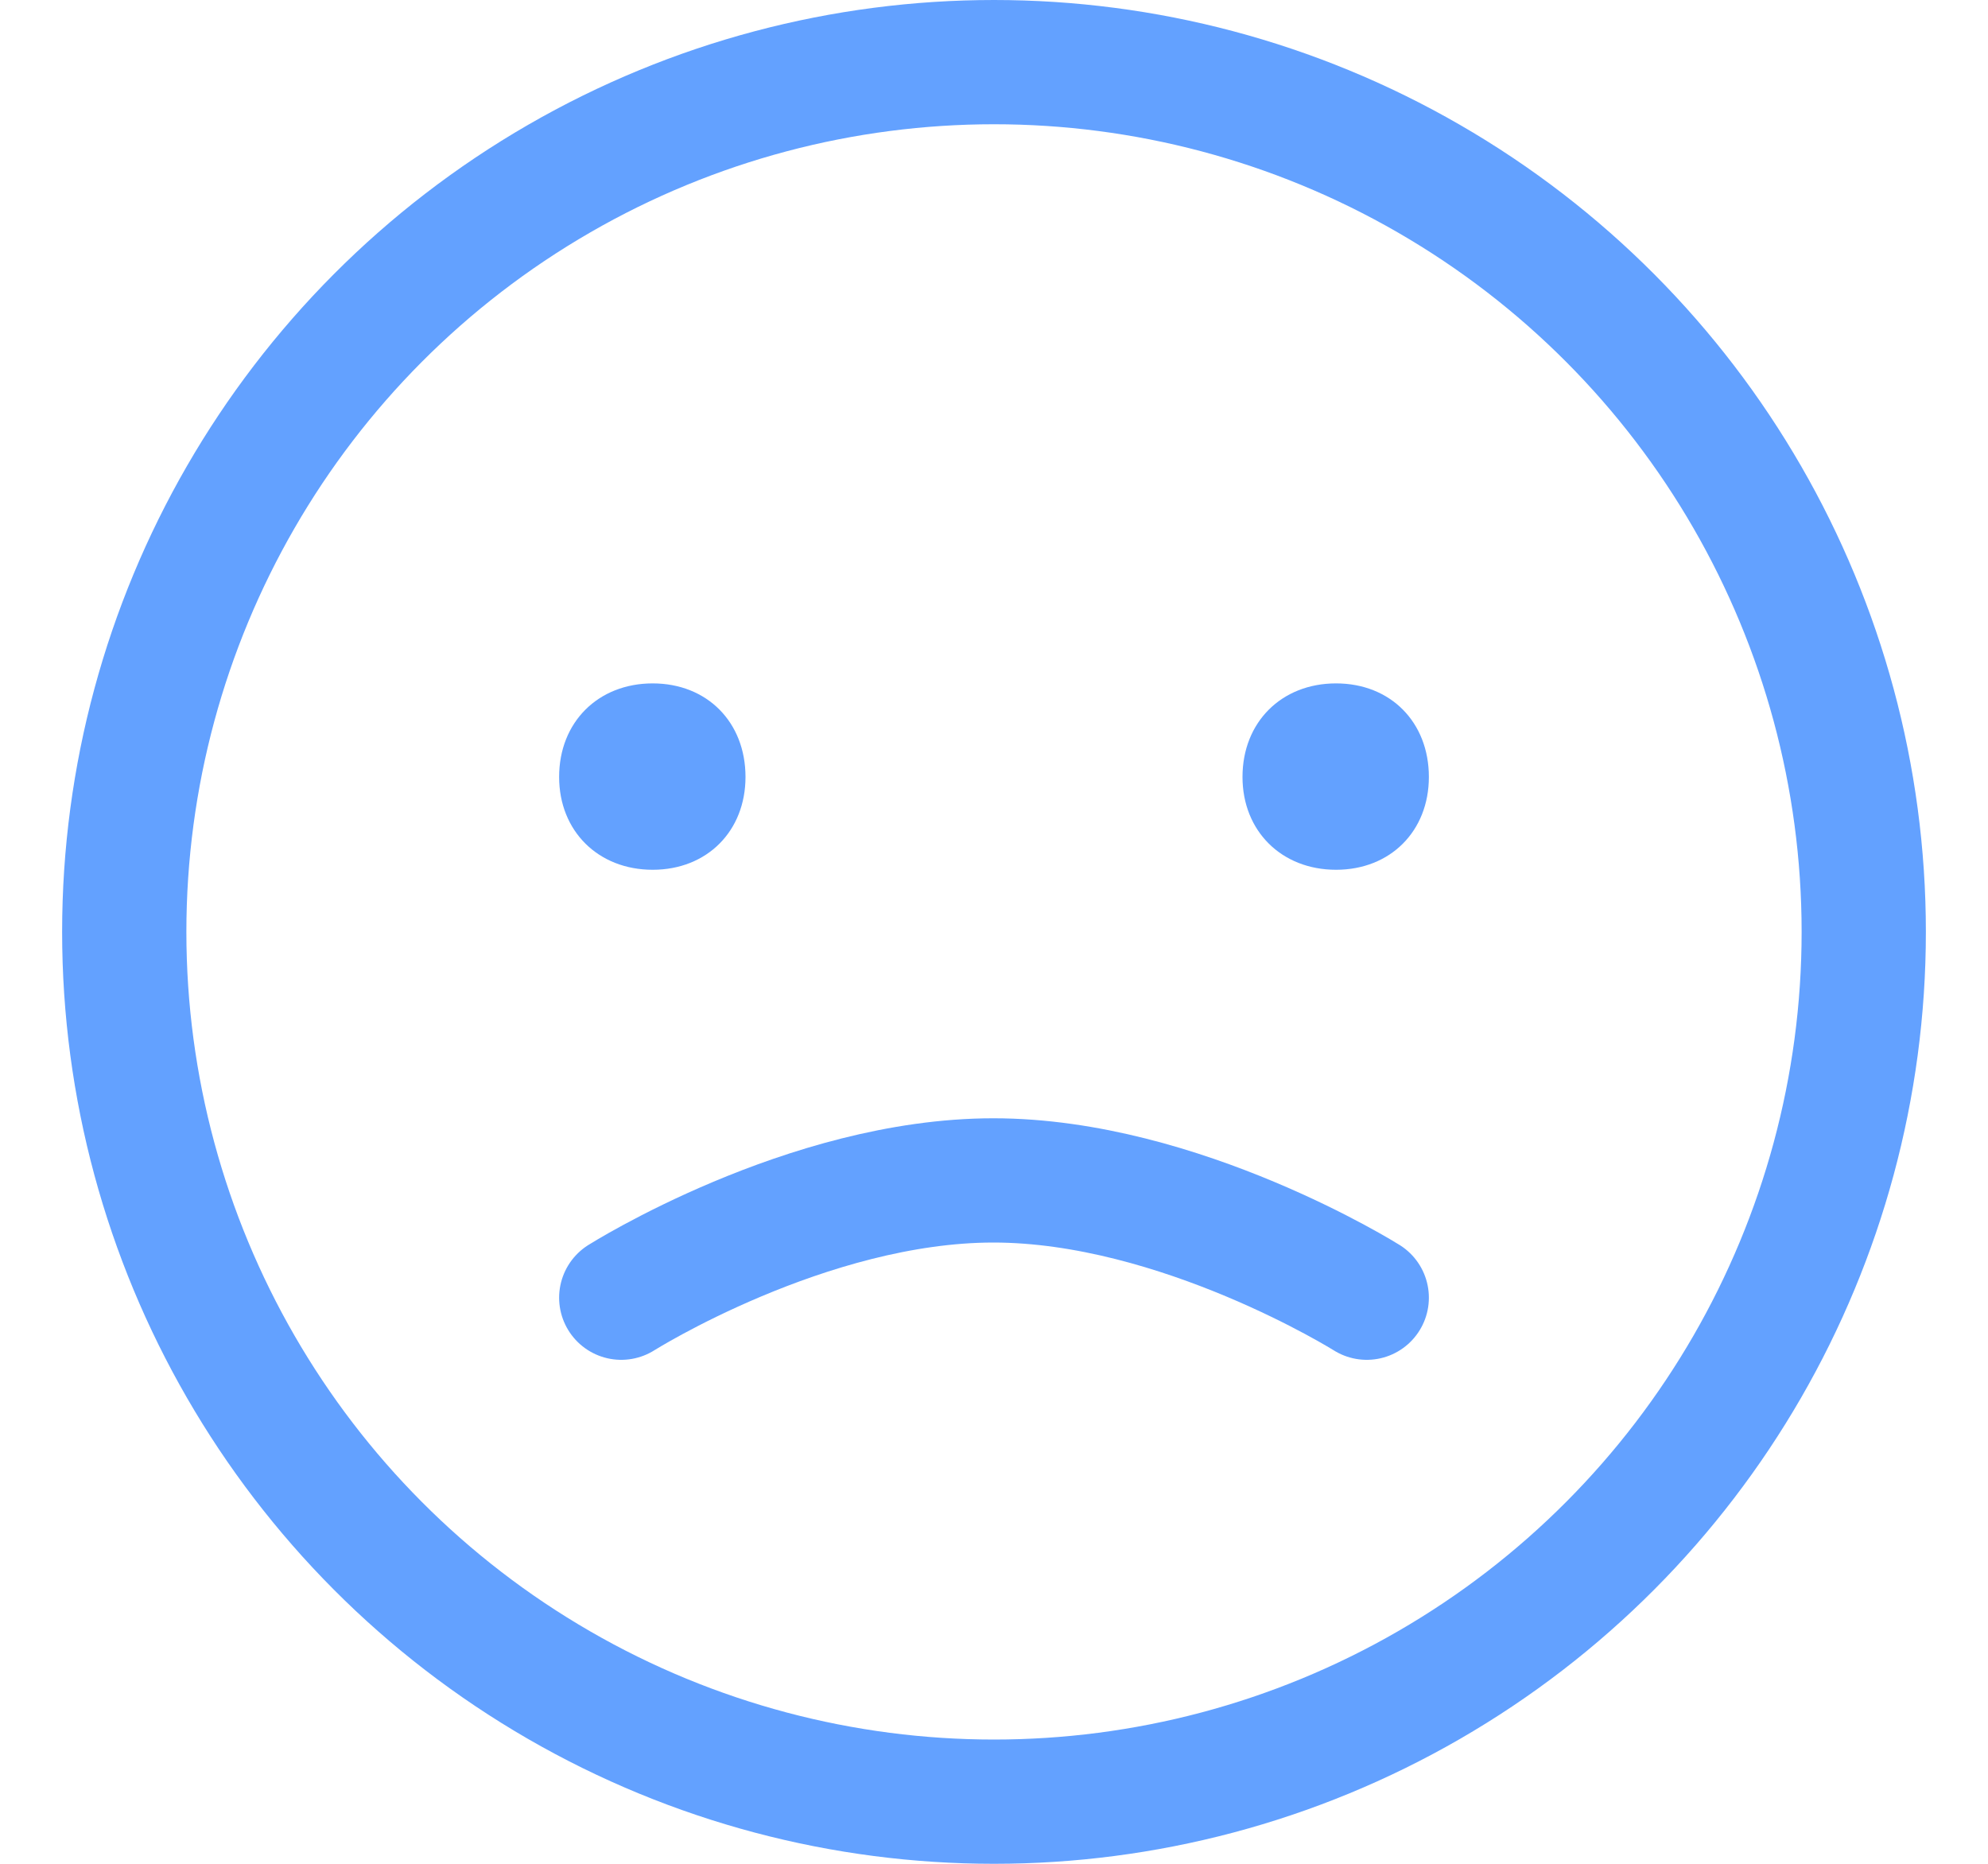 <svg width="16" height="15" viewBox="0 0 16 15" fill="none" xmlns="http://www.w3.org/2000/svg">
    <circle cx="8" cy="7.5" r="7" stroke="#63A1FF" />
    <path fill-rule="evenodd" clip-rule="evenodd"
        d="M10.753 7C10.314 7 10 6.688 10 6.253C10 5.812 10.314 5.5 10.753 5.5C11.191 5.5 11.5 5.812 11.5 6.253C11.5 6.688 11.191 7 10.753 7Z"
        fill="#63A1FF" />
    <path fill-rule="evenodd" clip-rule="evenodd"
        d="M5.253 7C4.814 7 4.5 6.688 4.5 6.253C4.5 5.812 4.814 5.5 5.253 5.5C5.691 5.5 6 5.812 6 6.253C6 6.688 5.691 7 5.253 7Z"
        fill="#63A1FF" />
    <path d="M5 10.444C5 10.444 6.495 9.5 7.995 9.5C9.496 9.5 11 10.444 11 10.444" stroke="#63A1FF"
        stroke-linecap="round" />
</svg>